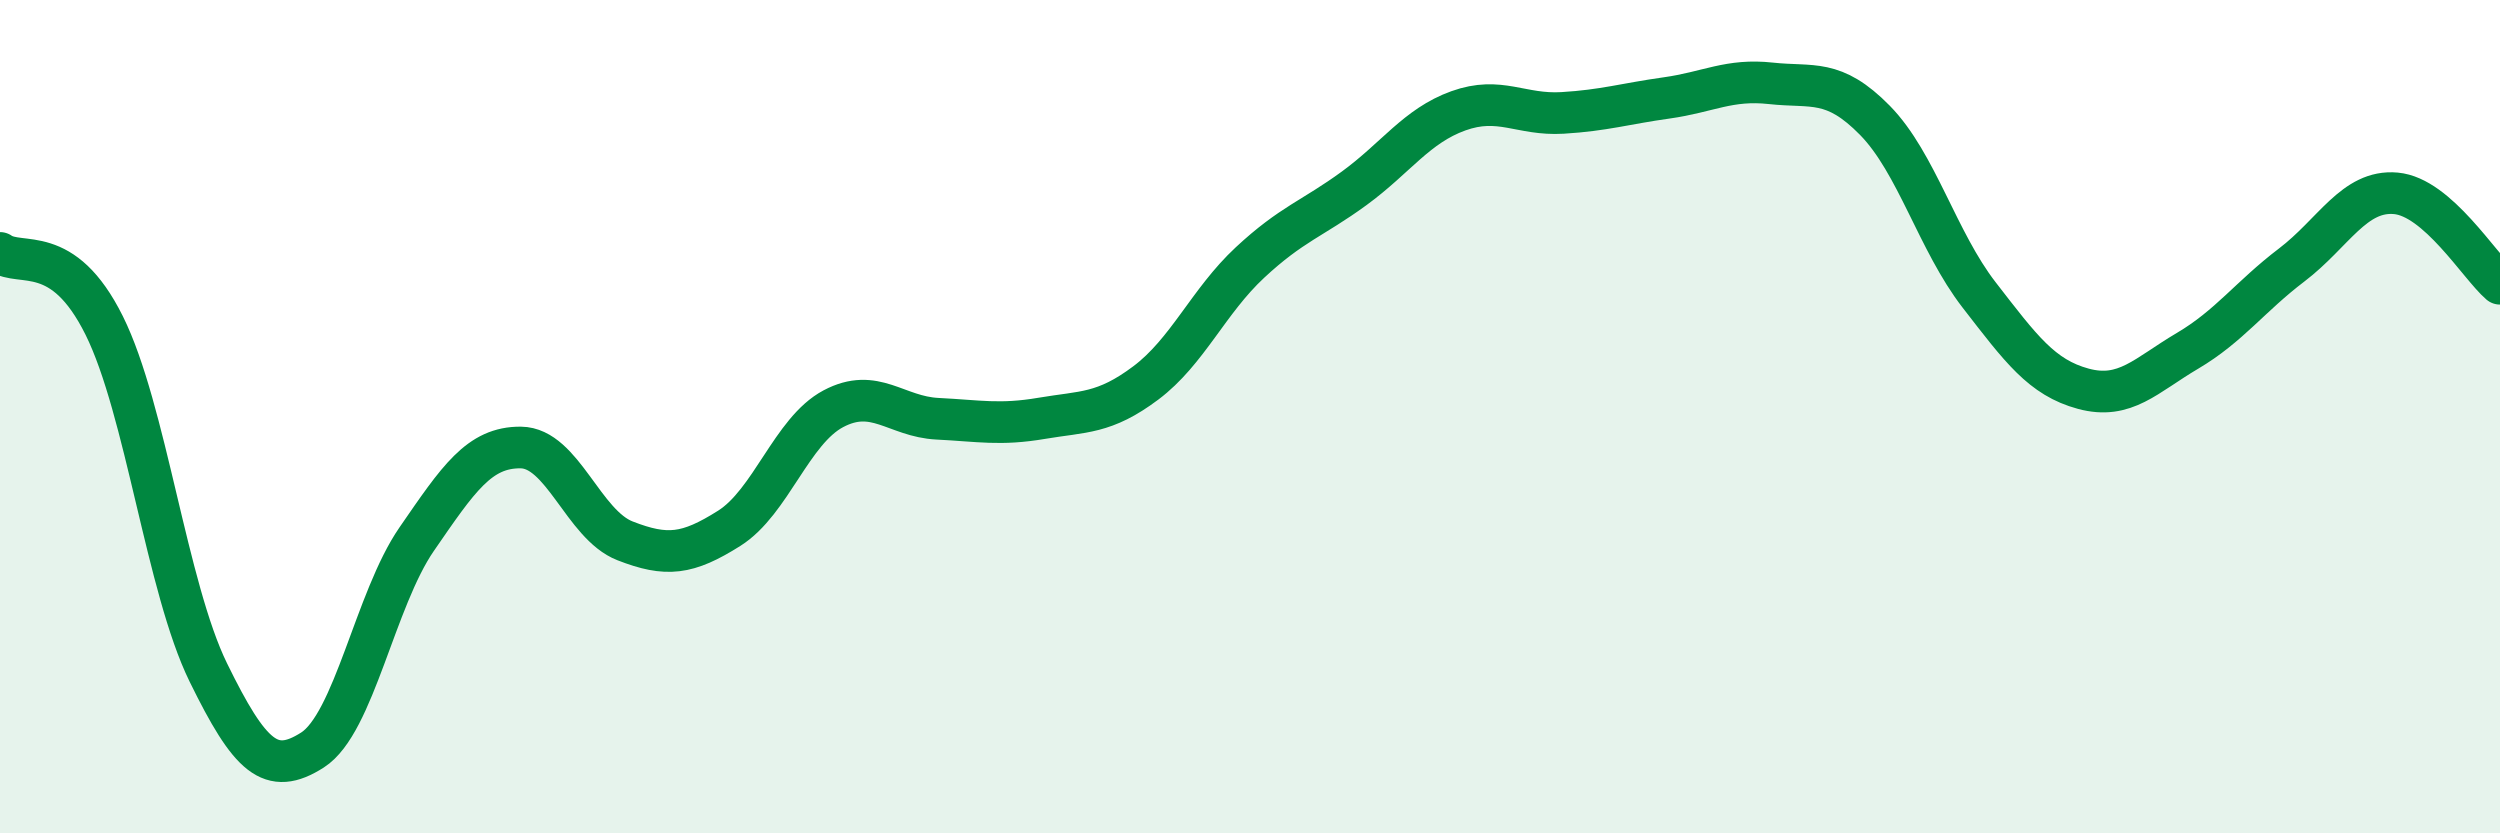 
    <svg width="60" height="20" viewBox="0 0 60 20" xmlns="http://www.w3.org/2000/svg">
      <path
        d="M 0,6.07 C 0.5,6.42 1.5,5.8 2.5,7.81 C 3.5,9.82 4,14.1 5,16.14 C 6,18.18 6.5,18.64 7.5,18 C 8.5,17.36 9,14.39 10,12.94 C 11,11.49 11.5,10.73 12.5,10.74 C 13.5,10.75 14,12.59 15,12.98 C 16,13.37 16.5,13.31 17.5,12.68 C 18.5,12.05 19,10.34 20,9.81 C 21,9.28 21.5,10 22.5,10.05 C 23.5,10.1 24,10.21 25,10.04 C 26,9.87 26.5,9.94 27.5,9.19 C 28.5,8.44 29,7.23 30,6.3 C 31,5.37 31.5,5.25 32.5,4.52 C 33.5,3.79 34,3.02 35,2.66 C 36,2.3 36.5,2.77 37.5,2.71 C 38.5,2.65 39,2.49 40,2.35 C 41,2.21 41.5,1.89 42.5,2 C 43.5,2.11 44,1.87 45,2.89 C 46,3.91 46.5,5.79 47.5,7.08 C 48.5,8.37 49,9.06 50,9.33 C 51,9.6 51.5,9.01 52.5,8.42 C 53.5,7.83 54,7.12 55,6.36 C 56,5.6 56.5,4.55 57.5,4.64 C 58.5,4.73 59.5,6.38 60,6.81L60 20L0 20Z"
        fill="#008740"
        opacity="0.1"
        stroke-linecap="round"
        stroke-linejoin="round"
      />
      <path
        d="M 0,6.07 C 0.5,6.42 1.5,5.8 2.5,7.81 C 3.5,9.82 4,14.1 5,16.14 C 6,18.18 6.5,18.64 7.5,18 C 8.5,17.36 9,14.39 10,12.94 C 11,11.49 11.5,10.73 12.5,10.74 C 13.5,10.75 14,12.59 15,12.98 C 16,13.37 16.5,13.31 17.5,12.68 C 18.5,12.05 19,10.34 20,9.81 C 21,9.28 21.5,10 22.5,10.05 C 23.5,10.1 24,10.21 25,10.04 C 26,9.87 26.5,9.94 27.5,9.19 C 28.5,8.44 29,7.23 30,6.3 C 31,5.37 31.5,5.25 32.5,4.52 C 33.5,3.79 34,3.02 35,2.66 C 36,2.3 36.5,2.77 37.5,2.71 C 38.5,2.65 39,2.49 40,2.35 C 41,2.21 41.5,1.89 42.5,2 C 43.5,2.11 44,1.87 45,2.89 C 46,3.91 46.5,5.79 47.5,7.08 C 48.5,8.37 49,9.06 50,9.33 C 51,9.6 51.5,9.01 52.5,8.42 C 53.5,7.83 54,7.12 55,6.36 C 56,5.6 56.5,4.55 57.5,4.64 C 58.5,4.73 59.5,6.38 60,6.81"
        stroke="#008740"
        stroke-width="1"
        fill="none"
        stroke-linecap="round"
        stroke-linejoin="round"
      />
    </svg>
  